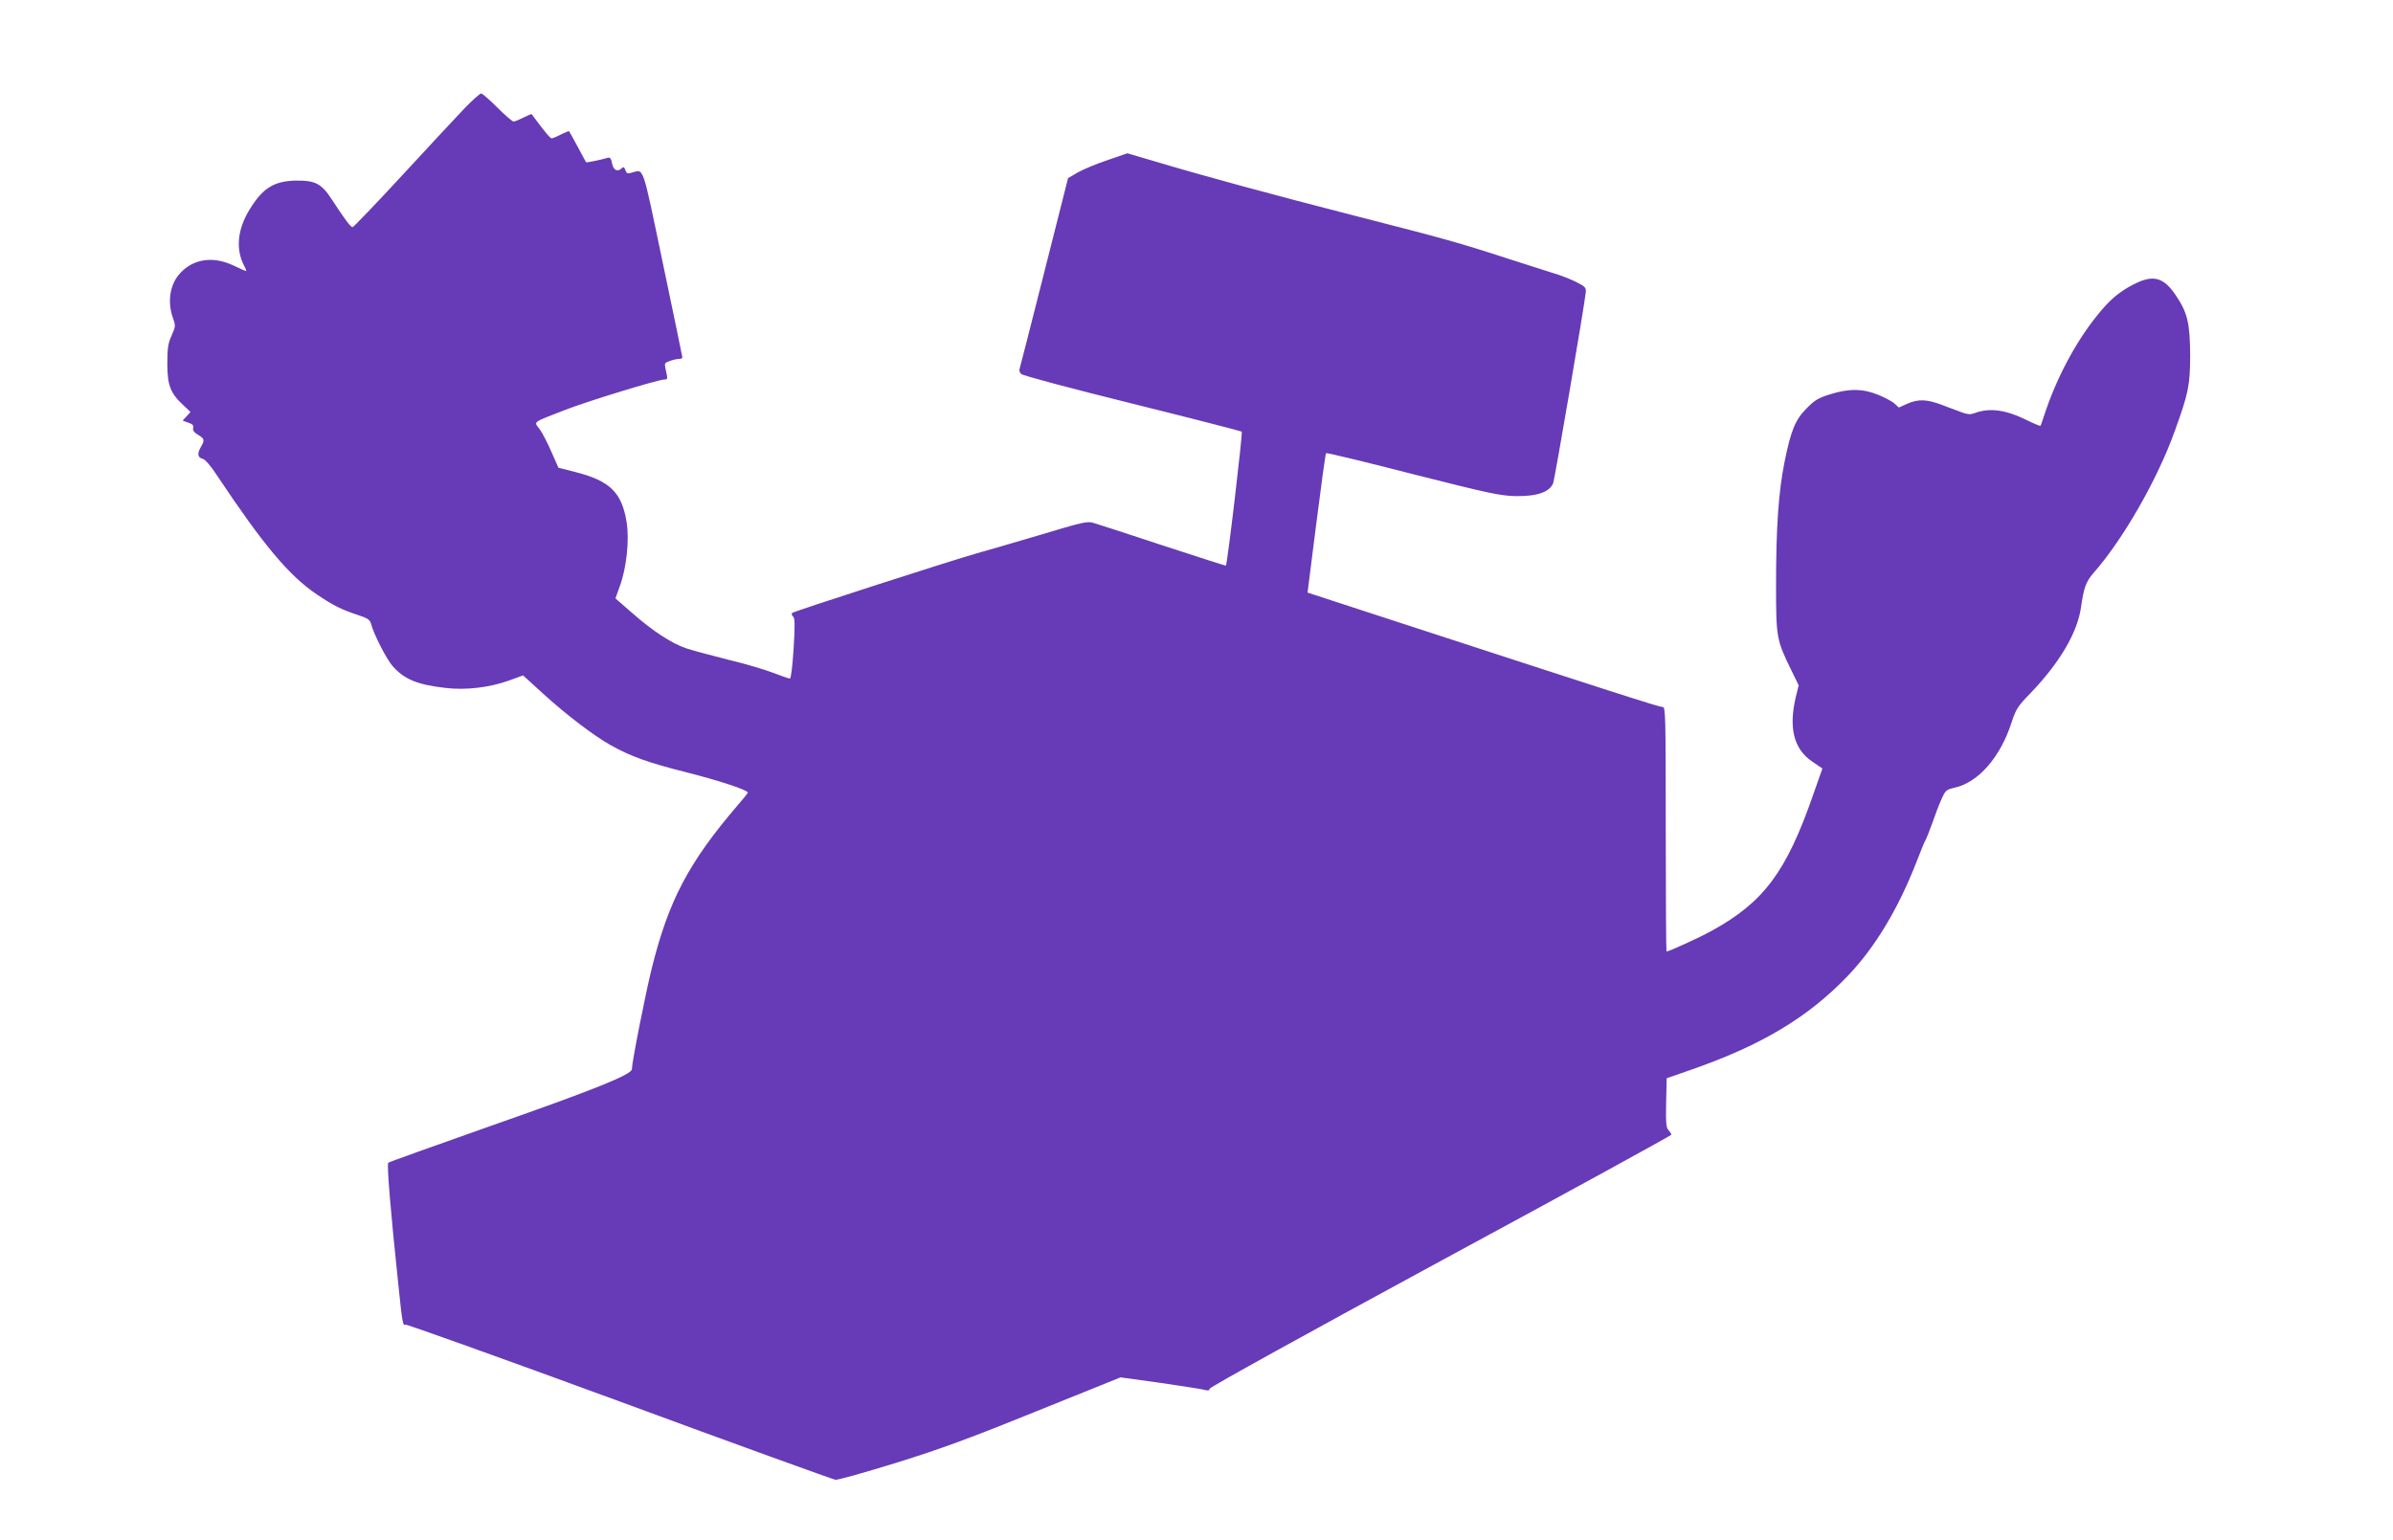<?xml version="1.0" standalone="no"?>
<!DOCTYPE svg PUBLIC "-//W3C//DTD SVG 20010904//EN"
 "http://www.w3.org/TR/2001/REC-SVG-20010904/DTD/svg10.dtd">
<svg version="1.0" xmlns="http://www.w3.org/2000/svg"
 width="1280pt" height="824pt" viewBox="0 0 1280 824"
 preserveAspectRatio="xMidYMid meet">
<g transform="translate(0,824) scale(0.1,-0.1)"
fill="#673ab7" stroke="none">
<path d="M2487 7663 c-41 -43 -191 -204 -333 -358 -142 -154 -263 -280 -268
-280 -11 0 -42 42 -109 145 -57 88 -90 105 -193 104 -118 -2 -179 -40 -249
-155 -65 -105 -75 -212 -30 -299 9 -16 14 -30 11 -30 -2 0 -33 13 -68 30 -108
51 -213 36 -284 -41 -55 -59 -70 -152 -39 -240 15 -41 14 -46 -7 -94 -19 -41
-23 -68 -23 -150 0 -115 16 -158 85 -222 l39 -37 -21 -23 -21 -23 30 -11 c23
-7 30 -15 26 -29 -3 -12 5 -23 26 -36 35 -20 37 -28 16 -64 -21 -36 -18 -57 8
-64 14 -3 43 -36 77 -88 247 -371 385 -537 535 -638 87 -59 132 -81 217 -109
55 -18 67 -26 73 -49 13 -52 82 -188 115 -225 62 -71 133 -100 283 -117 107
-13 233 2 335 38 l80 29 104 -95 c125 -114 273 -227 364 -278 110 -61 198 -93
404 -145 174 -44 330 -95 330 -109 0 -3 -23 -32 -52 -65 -265 -309 -372 -513
-462 -876 -35 -142 -106 -502 -106 -538 0 -29 -195 -108 -775 -311 -286 -101
-524 -186 -528 -190 -9 -8 13 -266 54 -655 21 -204 24 -219 38 -211 5 3 519
-181 1143 -410 623 -230 1144 -418 1157 -420 14 -1 160 40 325 91 238 74 396
132 751 276 l449 181 216 -30 c118 -17 225 -34 238 -38 15 -4 22 -2 22 7 0 8
529 300 1235 683 679 367 1235 672 1235 676 0 5 -7 15 -15 24 -13 12 -15 39
-13 147 l3 131 135 47 c375 131 623 280 835 502 145 152 268 357 365 605 23
60 45 114 49 119 4 6 20 46 36 90 15 44 37 102 50 130 21 47 25 51 73 62 125
29 241 162 301 346 24 74 34 89 100 157 156 162 252 323 272 460 15 107 27
139 68 186 158 180 341 499 434 759 73 201 82 246 82 405 -1 171 -14 227 -76
319 -66 99 -122 114 -228 59 -79 -41 -128 -83 -198 -171 -114 -143 -216 -336
-278 -527 -10 -30 -19 -57 -21 -58 -1 -2 -35 12 -76 32 -112 55 -198 66 -279
35 -19 -7 -36 -6 -65 5 -21 8 -70 26 -107 40 -81 31 -127 32 -186 6 l-44 -20
-22 20 c-11 11 -50 32 -86 47 -82 34 -157 36 -259 4 -63 -19 -84 -32 -126 -75
-61 -61 -84 -116 -119 -289 -32 -161 -45 -348 -45 -655 0 -283 2 -294 81 -456
l40 -82 -16 -65 c-38 -164 -10 -275 87 -342 l56 -38 -50 -142 c-143 -411 -264
-573 -540 -725 -62 -35 -231 -112 -244 -112 -2 0 -4 294 -4 654 0 617 -1 655
-17 654 -16 -1 -256 76 -1519 488 l-380 124 47 371 c26 204 49 373 52 375 3 3
211 -47 463 -112 415 -105 468 -116 554 -118 114 -1 179 22 198 70 9 26 166
943 174 1019 3 26 -2 32 -52 57 -30 15 -86 37 -125 48 -38 12 -144 46 -235 75
-260 85 -347 109 -820 230 -433 111 -818 215 -1087 296 l-133 39 -107 -37
c-60 -20 -131 -50 -159 -66 l-51 -30 -128 -506 c-70 -278 -130 -511 -132 -517
-2 -6 2 -18 10 -25 7 -8 274 -79 593 -158 318 -79 582 -147 586 -150 6 -6 -77
-711 -85 -717 -1 -1 -153 48 -337 108 -184 61 -351 115 -372 121 -33 10 -60 3
-290 -66 -139 -41 -289 -85 -333 -97 -116 -32 -979 -310 -988 -319 -4 -4 -2
-13 5 -19 10 -8 11 -42 3 -171 -6 -95 -14 -161 -20 -161 -5 0 -46 14 -90 31
-44 17 -152 49 -240 70 -88 22 -188 49 -222 60 -79 26 -183 94 -294 192 l-87
76 24 67 c35 96 51 244 36 339 -25 160 -89 223 -275 270 l-90 23 -38 86 c-20
47 -49 102 -63 121 -31 41 -44 32 139 103 121 47 497 162 530 162 17 0 17 2 6
52 -8 35 -7 37 22 47 16 6 38 11 48 11 11 0 19 3 19 8 0 4 -47 230 -104 502
-113 540 -100 504 -168 486 -21 -6 -27 -4 -33 14 -5 16 -10 19 -18 11 -23 -23
-46 -12 -53 24 -5 27 -10 34 -23 31 -32 -10 -114 -27 -116 -24 -1 2 -22 39
-45 83 -24 44 -44 81 -46 83 -1 2 -20 -6 -43 -17 -22 -12 -45 -21 -50 -21 -8
0 -36 33 -107 129 -2 2 -21 -6 -44 -18 -22 -11 -46 -21 -53 -21 -7 0 -46 34
-87 75 -41 41 -80 75 -86 75 -7 0 -46 -35 -87 -77z"/>
</g>
</svg>
